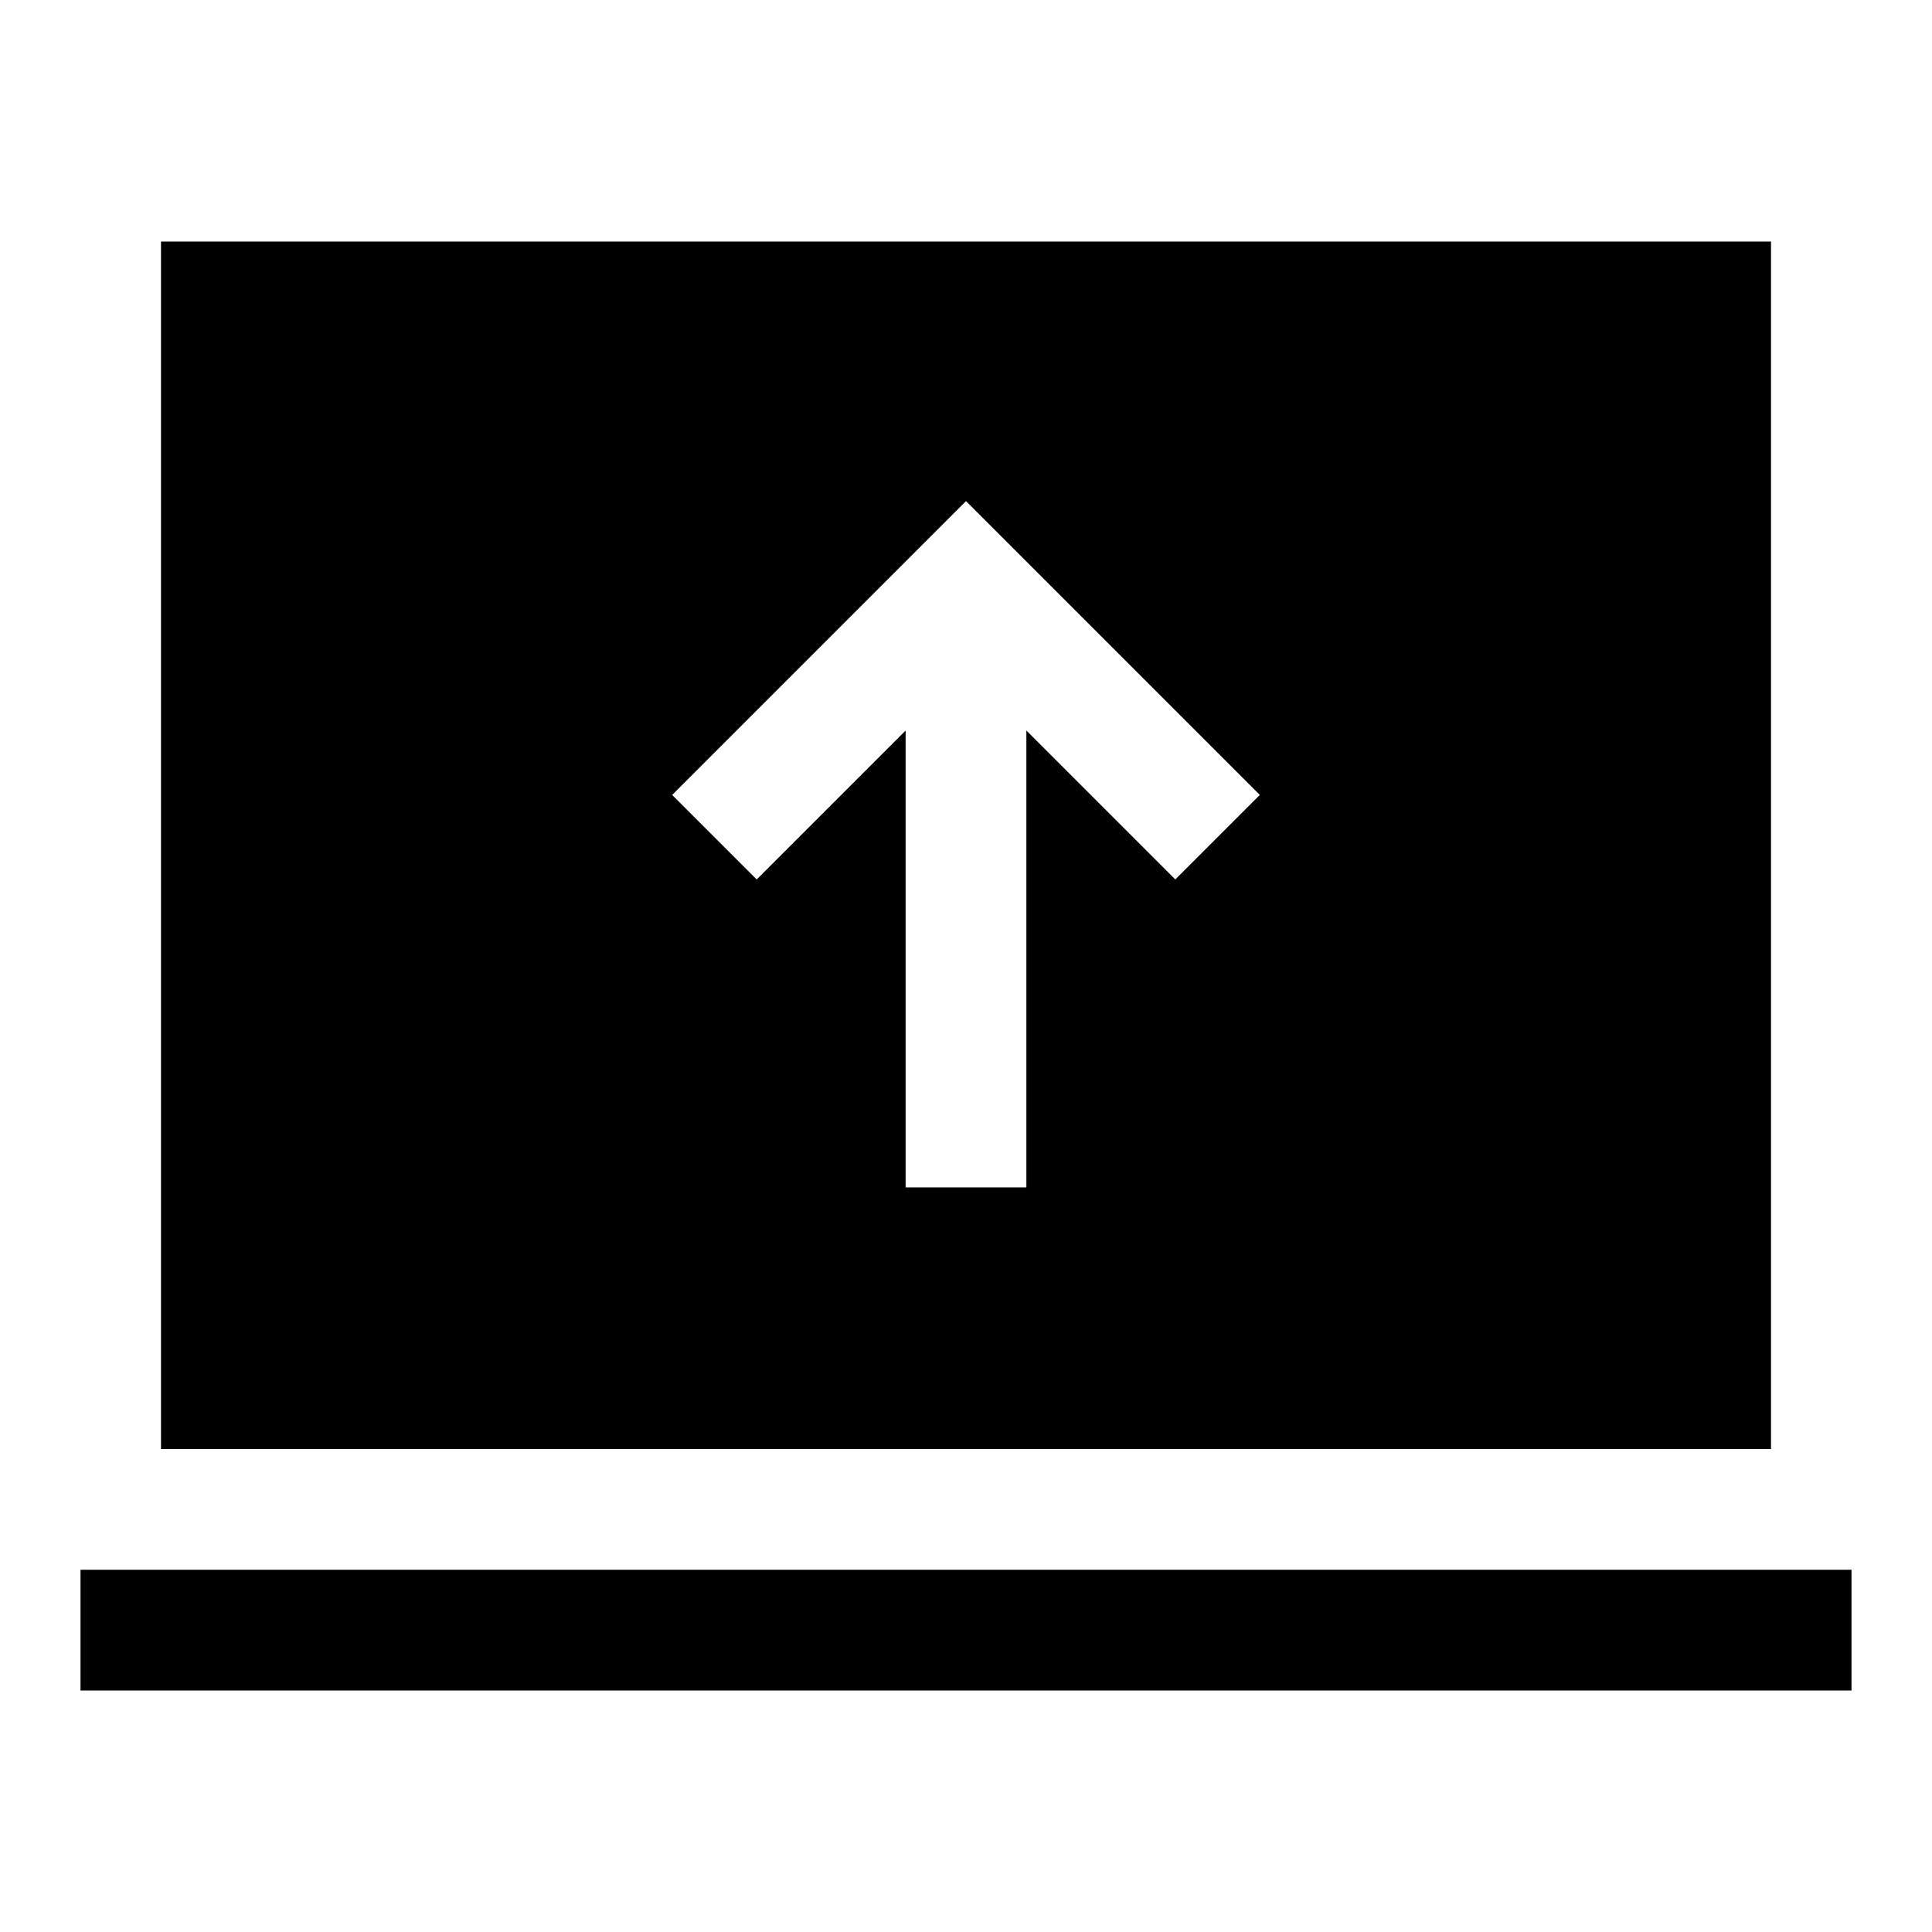 <svg xmlns="http://www.w3.org/2000/svg" width="48" height="48" viewBox="0 -960 960 960"><path d="M450-370h60v-227l74 74 42-42-146-146-146 146 42 42 74-74v227ZM40-120v-60h880v60H40Zm40-120v-600h800v600H80Z"/></svg>
